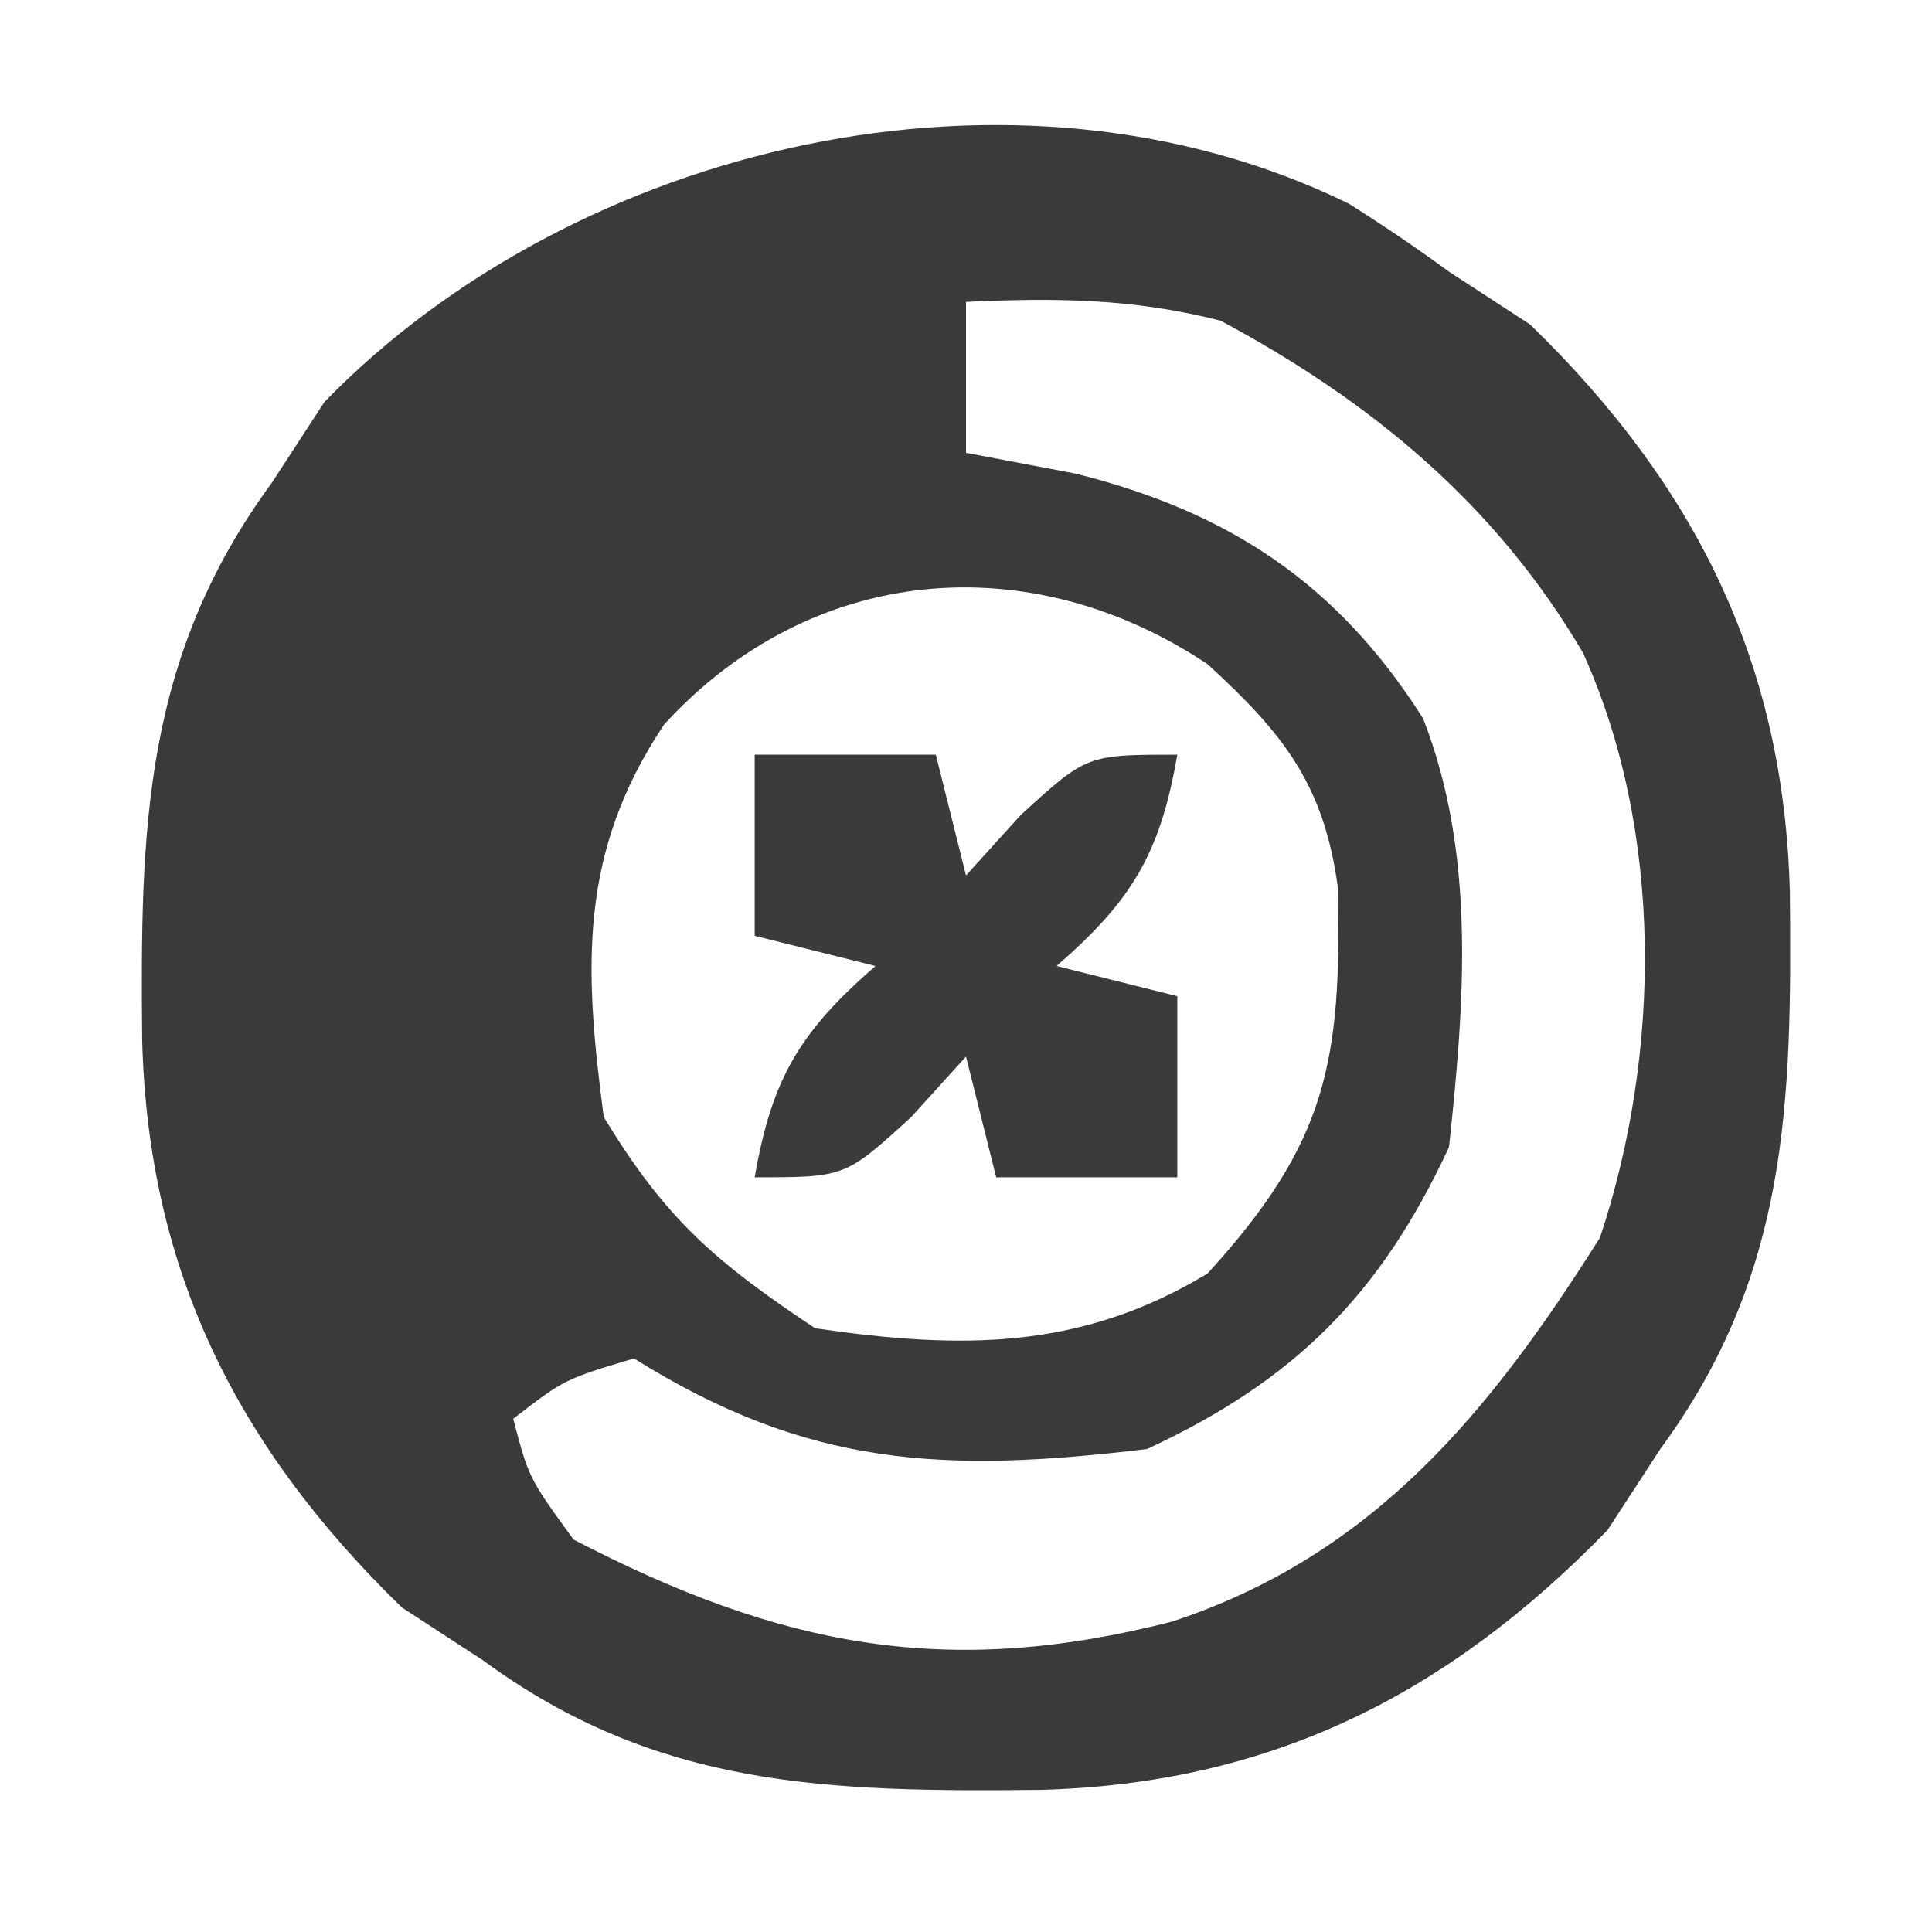<?xml version="1.0" encoding="UTF-8"?>
<svg xmlns="http://www.w3.org/2000/svg" version="1.1" width="64" height="64">
  <path d="M0 0 C1.129 0.713 2.237 1.46 3.312 2.25 C4.199 2.828 5.086 3.405 6 4 C11.461 9.313 14.403 15.16 14.604 22.798 C14.671 29.769 14.569 35.456 10.312 41.25 C9.735 42.137 9.158 43.024 8.562 43.938 C3.249 49.398 -2.598 52.341 -10.235 52.542 C-17.207 52.609 -22.894 52.507 -28.688 48.25 C-30.018 47.384 -30.018 47.384 -31.375 46.5 C-36.836 41.187 -39.778 35.34 -39.979 27.702 C-40.046 20.731 -39.944 15.044 -35.688 9.25 C-35.11 8.363 -34.532 7.476 -33.938 6.562 C-25.625 -1.981 -11.062 -5.424 0 0 Z M-12.688 3.25 C-12.688 4.9 -12.688 6.55 -12.688 8.25 C-10.893 8.59 -10.893 8.59 -9.062 8.938 C-4.012 10.2 -0.403 12.548 2.453 17.047 C4.22 21.576 3.824 26.484 3.312 31.25 C1.045 36.135 -1.803 38.982 -6.688 41.25 C-13.406 42.061 -17.922 41.856 -23.688 38.25 C-25.99 38.941 -25.99 38.941 -27.688 40.25 C-27.169 42.215 -27.169 42.215 -25.688 44.25 C-18.817 47.817 -13.301 48.873 -5.855 46.965 C0.818 44.764 4.682 40.009 8.312 34.25 C10.343 28.157 10.426 20.787 7.75 14.875 C4.857 9.951 0.739 6.552 -4.25 3.875 C-7.135 3.135 -9.722 3.112 -12.688 3.25 Z M-22.688 17.25 C-25.514 21.489 -25.348 25.271 -24.688 30.25 C-22.636 33.645 -20.983 35.053 -17.688 37.25 C-12.861 37.954 -8.904 37.985 -4.688 35.438 C-0.706 31.083 -0.255 28.391 -0.363 22.695 C-0.82 19.252 -2.156 17.565 -4.688 15.25 C-10.609 11.302 -17.834 11.942 -22.688 17.25 Z " fill="#393A3B" transform="translate(44.688,6.75)"></path>
  <path d="M0 0 C1.98 0 3.96 0 6 0 C6.33 1.32 6.66 2.64 7 4 C7.598 3.34 8.196 2.68 8.812 2 C11 0 11 0 14 0 C13.436 3.27 12.5 4.826 10 7 C11.32 7.33 12.64 7.66 14 8 C14 9.98 14 11.96 14 14 C12.02 14 10.04 14 8 14 C7.67 12.68 7.34 11.36 7 10 C6.402 10.66 5.804 11.32 5.188 12 C3 14 3 14 0 14 C0.564 10.73 1.5 9.174 4 7 C2.68 6.67 1.36 6.34 0 6 C0 4.02 0 2.04 0 0 Z " fill="#3A3B3B" transform="translate(25,25)"></path>
</svg>
